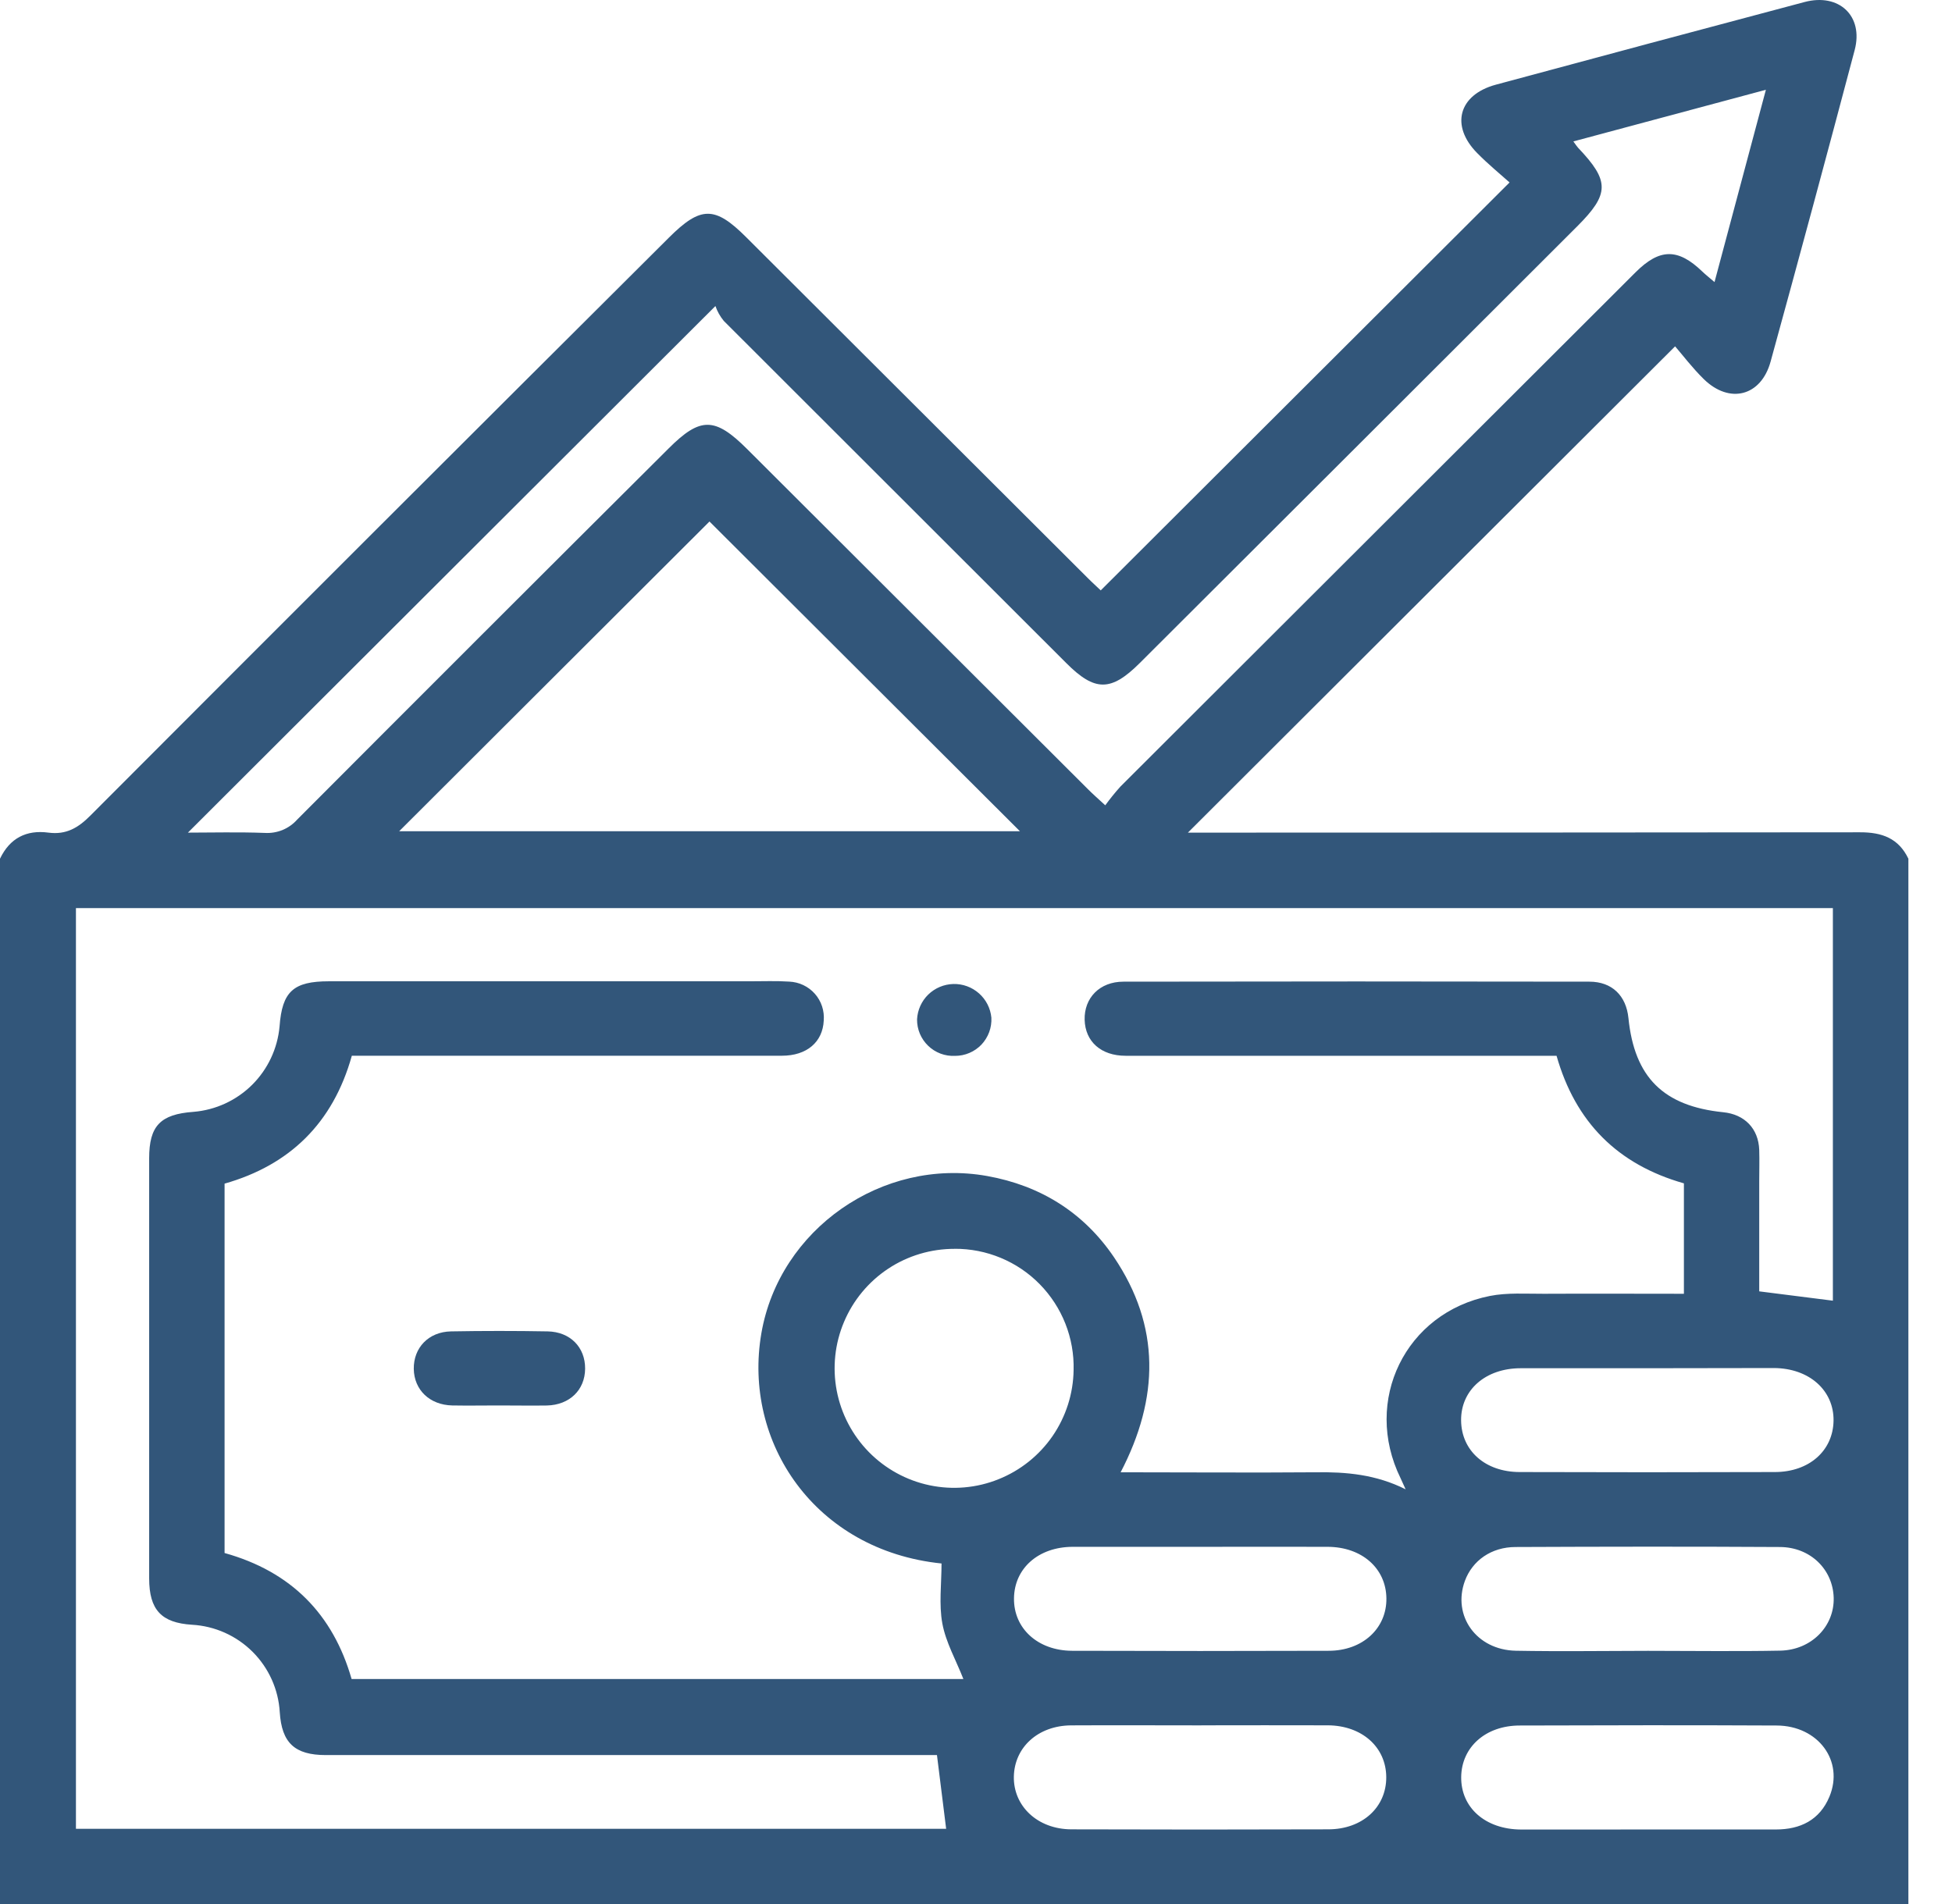 <svg width="41" height="40" viewBox="0 0 41 40" fill="none" xmlns="http://www.w3.org/2000/svg">
<g clip-path="url(#clip0)">
<path d="M40.084 18.04V40H0V18.04C0.206 17.608 0.554 17.43 1.018 17.492C1.39 17.541 1.644 17.391 1.901 17.131C5.943 13.079 9.991 9.035 14.046 4.996C14.717 4.326 15.013 4.323 15.674 4.984L22.843 12.139C22.942 12.239 23.047 12.332 23.12 12.403L31.707 3.833C31.506 3.653 31.254 3.447 31.027 3.216C30.459 2.641 30.636 1.991 31.419 1.779C33.578 1.196 35.739 0.617 37.901 0.043C38.627 -0.151 39.145 0.335 38.956 1.051C38.378 3.235 37.789 5.417 37.19 7.596C36.991 8.323 36.329 8.495 35.787 7.965C35.548 7.731 35.343 7.46 35.184 7.276L24.951 17.492H25.325C29.905 17.492 34.484 17.489 39.064 17.485C39.531 17.483 39.878 17.611 40.084 18.04ZM29.524 31.288C29.488 31.21 29.454 31.132 29.417 31.053C28.62 29.427 29.517 27.576 31.296 27.225C31.662 27.153 32.049 27.182 32.426 27.18C33.401 27.175 34.376 27.18 35.369 27.18V24.86C33.972 24.463 33.09 23.572 32.694 22.18H32.255C29.384 22.18 26.514 22.18 23.643 22.18C23.125 22.18 22.794 21.881 22.782 21.424C22.77 20.967 23.095 20.623 23.597 20.623C26.858 20.617 30.12 20.617 33.383 20.623C33.86 20.623 34.157 20.918 34.204 21.389C34.33 22.632 34.939 23.238 36.195 23.366C36.645 23.411 36.935 23.71 36.951 24.157C36.958 24.379 36.951 24.6 36.951 24.821V27.129L38.498 27.325V19.078H1.595V38.42H19.873C19.809 37.913 19.747 37.416 19.68 36.871H6.845C6.189 36.871 5.917 36.614 5.876 35.969C5.848 35.49 5.644 35.039 5.304 34.7C4.964 34.362 4.512 34.16 4.033 34.133C3.389 34.093 3.134 33.819 3.133 33.162C3.133 30.219 3.133 27.276 3.133 24.332C3.133 23.653 3.368 23.408 4.063 23.358C4.528 23.32 4.964 23.119 5.295 22.791C5.626 22.462 5.83 22.027 5.872 21.563C5.926 20.83 6.161 20.615 6.911 20.615H15.758C16.032 20.615 16.306 20.604 16.579 20.622C16.681 20.627 16.781 20.651 16.873 20.695C16.965 20.739 17.047 20.8 17.115 20.877C17.182 20.953 17.234 21.042 17.266 21.139C17.298 21.236 17.31 21.338 17.302 21.44C17.281 21.891 16.947 22.179 16.423 22.179C13.566 22.179 10.709 22.179 7.852 22.179H7.39C6.993 23.599 6.081 24.478 4.717 24.866V32.626C6.118 33.017 6.995 33.913 7.385 35.273H20.235C20.079 34.874 19.866 34.503 19.793 34.106C19.719 33.709 19.776 33.266 19.776 32.846C17.115 32.572 15.597 30.296 15.992 28.009C16.37 25.822 18.534 24.312 20.735 24.706C21.85 24.906 22.759 25.469 23.397 26.41C24.378 27.862 24.349 29.374 23.538 30.93C24.943 30.93 26.285 30.941 27.629 30.93C28.276 30.92 28.901 30.975 29.524 31.288ZM33.047 2.971C33.1 3.043 33.12 3.076 33.146 3.104C33.81 3.802 33.81 4.073 33.127 4.756C30.067 7.814 27.005 10.871 23.941 13.928C23.335 14.532 22.997 14.533 22.394 13.928C19.996 11.534 17.599 9.138 15.203 6.742C15.126 6.649 15.066 6.543 15.027 6.429L3.947 17.492C4.444 17.492 5.003 17.477 5.559 17.498C5.687 17.506 5.815 17.485 5.934 17.437C6.052 17.388 6.158 17.313 6.243 17.217C8.838 14.614 11.438 12.016 14.043 9.422C14.71 8.755 15.016 8.758 15.694 9.435L22.86 16.588C22.957 16.685 23.061 16.776 23.215 16.918C23.314 16.782 23.42 16.651 23.532 16.526C27.137 12.925 30.744 9.324 34.351 5.723C34.86 5.214 35.245 5.213 35.756 5.705C35.826 5.773 35.904 5.833 36.012 5.926L37.091 1.886L33.047 2.971ZM14.902 10.956L8.384 17.463H21.423L14.902 10.956ZM20.05 26.236C19.555 26.235 19.07 26.379 18.657 26.652C18.244 26.925 17.92 27.315 17.728 27.771C17.535 28.227 17.482 28.73 17.575 29.217C17.668 29.703 17.903 30.151 18.25 30.505C18.597 30.858 19.04 31.101 19.525 31.203C20.01 31.305 20.514 31.261 20.973 31.076C21.433 30.892 21.828 30.576 22.109 30.168C22.389 29.76 22.543 29.278 22.55 28.783C22.559 28.45 22.5 28.119 22.378 27.809C22.256 27.5 22.073 27.218 21.84 26.98C21.607 26.742 21.329 26.554 21.021 26.426C20.714 26.298 20.384 26.233 20.051 26.235L20.05 26.236ZM34.604 28.744C33.717 28.744 32.831 28.744 31.942 28.744C31.199 28.744 30.683 29.204 30.689 29.84C30.695 30.477 31.196 30.924 31.92 30.925C33.706 30.931 35.492 30.931 37.277 30.925C38.001 30.925 38.503 30.476 38.512 29.844C38.52 29.212 38.004 28.744 37.259 28.74C36.378 28.742 35.491 28.744 34.604 28.744ZM25.228 32.496C24.328 32.496 23.427 32.496 22.529 32.496C21.81 32.499 21.305 32.948 21.298 33.578C21.29 34.209 21.796 34.674 22.511 34.68C24.31 34.686 26.109 34.686 27.907 34.68C28.623 34.68 29.129 34.206 29.12 33.577C29.112 32.948 28.607 32.499 27.887 32.496C27 32.492 26.114 32.496 25.228 32.496ZM34.615 34.681C35.541 34.681 36.467 34.695 37.392 34.677C38.048 34.664 38.531 34.165 38.515 33.566C38.498 32.967 38.023 32.504 37.388 32.5C35.536 32.489 33.685 32.492 31.834 32.5C31.324 32.5 30.926 32.785 30.769 33.211C30.5 33.944 31.01 34.663 31.839 34.679C32.765 34.696 33.69 34.682 34.615 34.681ZM25.235 36.247C24.323 36.247 23.41 36.242 22.495 36.247C21.805 36.253 21.308 36.705 21.295 37.322C21.283 37.939 21.789 38.428 22.502 38.431C24.3 38.437 26.099 38.437 27.898 38.431C28.617 38.431 29.12 37.966 29.117 37.335C29.114 36.704 28.608 36.251 27.892 36.246C27.01 36.242 26.121 36.246 25.235 36.246V36.247ZM34.604 38.434C35.503 38.434 36.403 38.434 37.301 38.434C37.816 38.434 38.221 38.235 38.425 37.746C38.738 36.996 38.19 36.254 37.318 36.25C35.517 36.241 33.717 36.244 31.921 36.25C31.203 36.25 30.698 36.704 30.691 37.333C30.684 37.975 31.197 38.429 31.943 38.435C32.832 38.437 33.719 38.434 34.604 38.434Z" fill="#32567A"/>
<path d="M10.473 29.526C10.148 29.526 9.823 29.532 9.498 29.526C9.024 29.515 8.698 29.199 8.691 28.758C8.685 28.317 8.998 27.979 9.474 27.97C10.15 27.958 10.826 27.958 11.502 27.97C11.978 27.979 12.293 28.305 12.29 28.753C12.287 29.201 11.964 29.515 11.489 29.527C11.149 29.532 10.812 29.526 10.473 29.526Z" fill="#32567A"/>
<path d="M20.06 22.182C19.957 22.187 19.853 22.171 19.756 22.135C19.659 22.098 19.57 22.043 19.496 21.971C19.421 21.899 19.362 21.813 19.321 21.717C19.281 21.622 19.261 21.519 19.262 21.415C19.272 21.218 19.356 21.032 19.497 20.894C19.639 20.756 19.828 20.677 20.025 20.672C20.223 20.667 20.415 20.738 20.563 20.869C20.711 21 20.804 21.182 20.823 21.379C20.828 21.482 20.813 21.586 20.777 21.683C20.741 21.78 20.686 21.869 20.615 21.945C20.543 22.02 20.457 22.08 20.362 22.12C20.267 22.161 20.164 22.182 20.06 22.182Z" fill="#32567A"/>
</g>
<defs>
<clipPath id="clip0">
<rect width="40.084" height="40" fill="white"/>
</clipPath>
</defs>
</svg>
